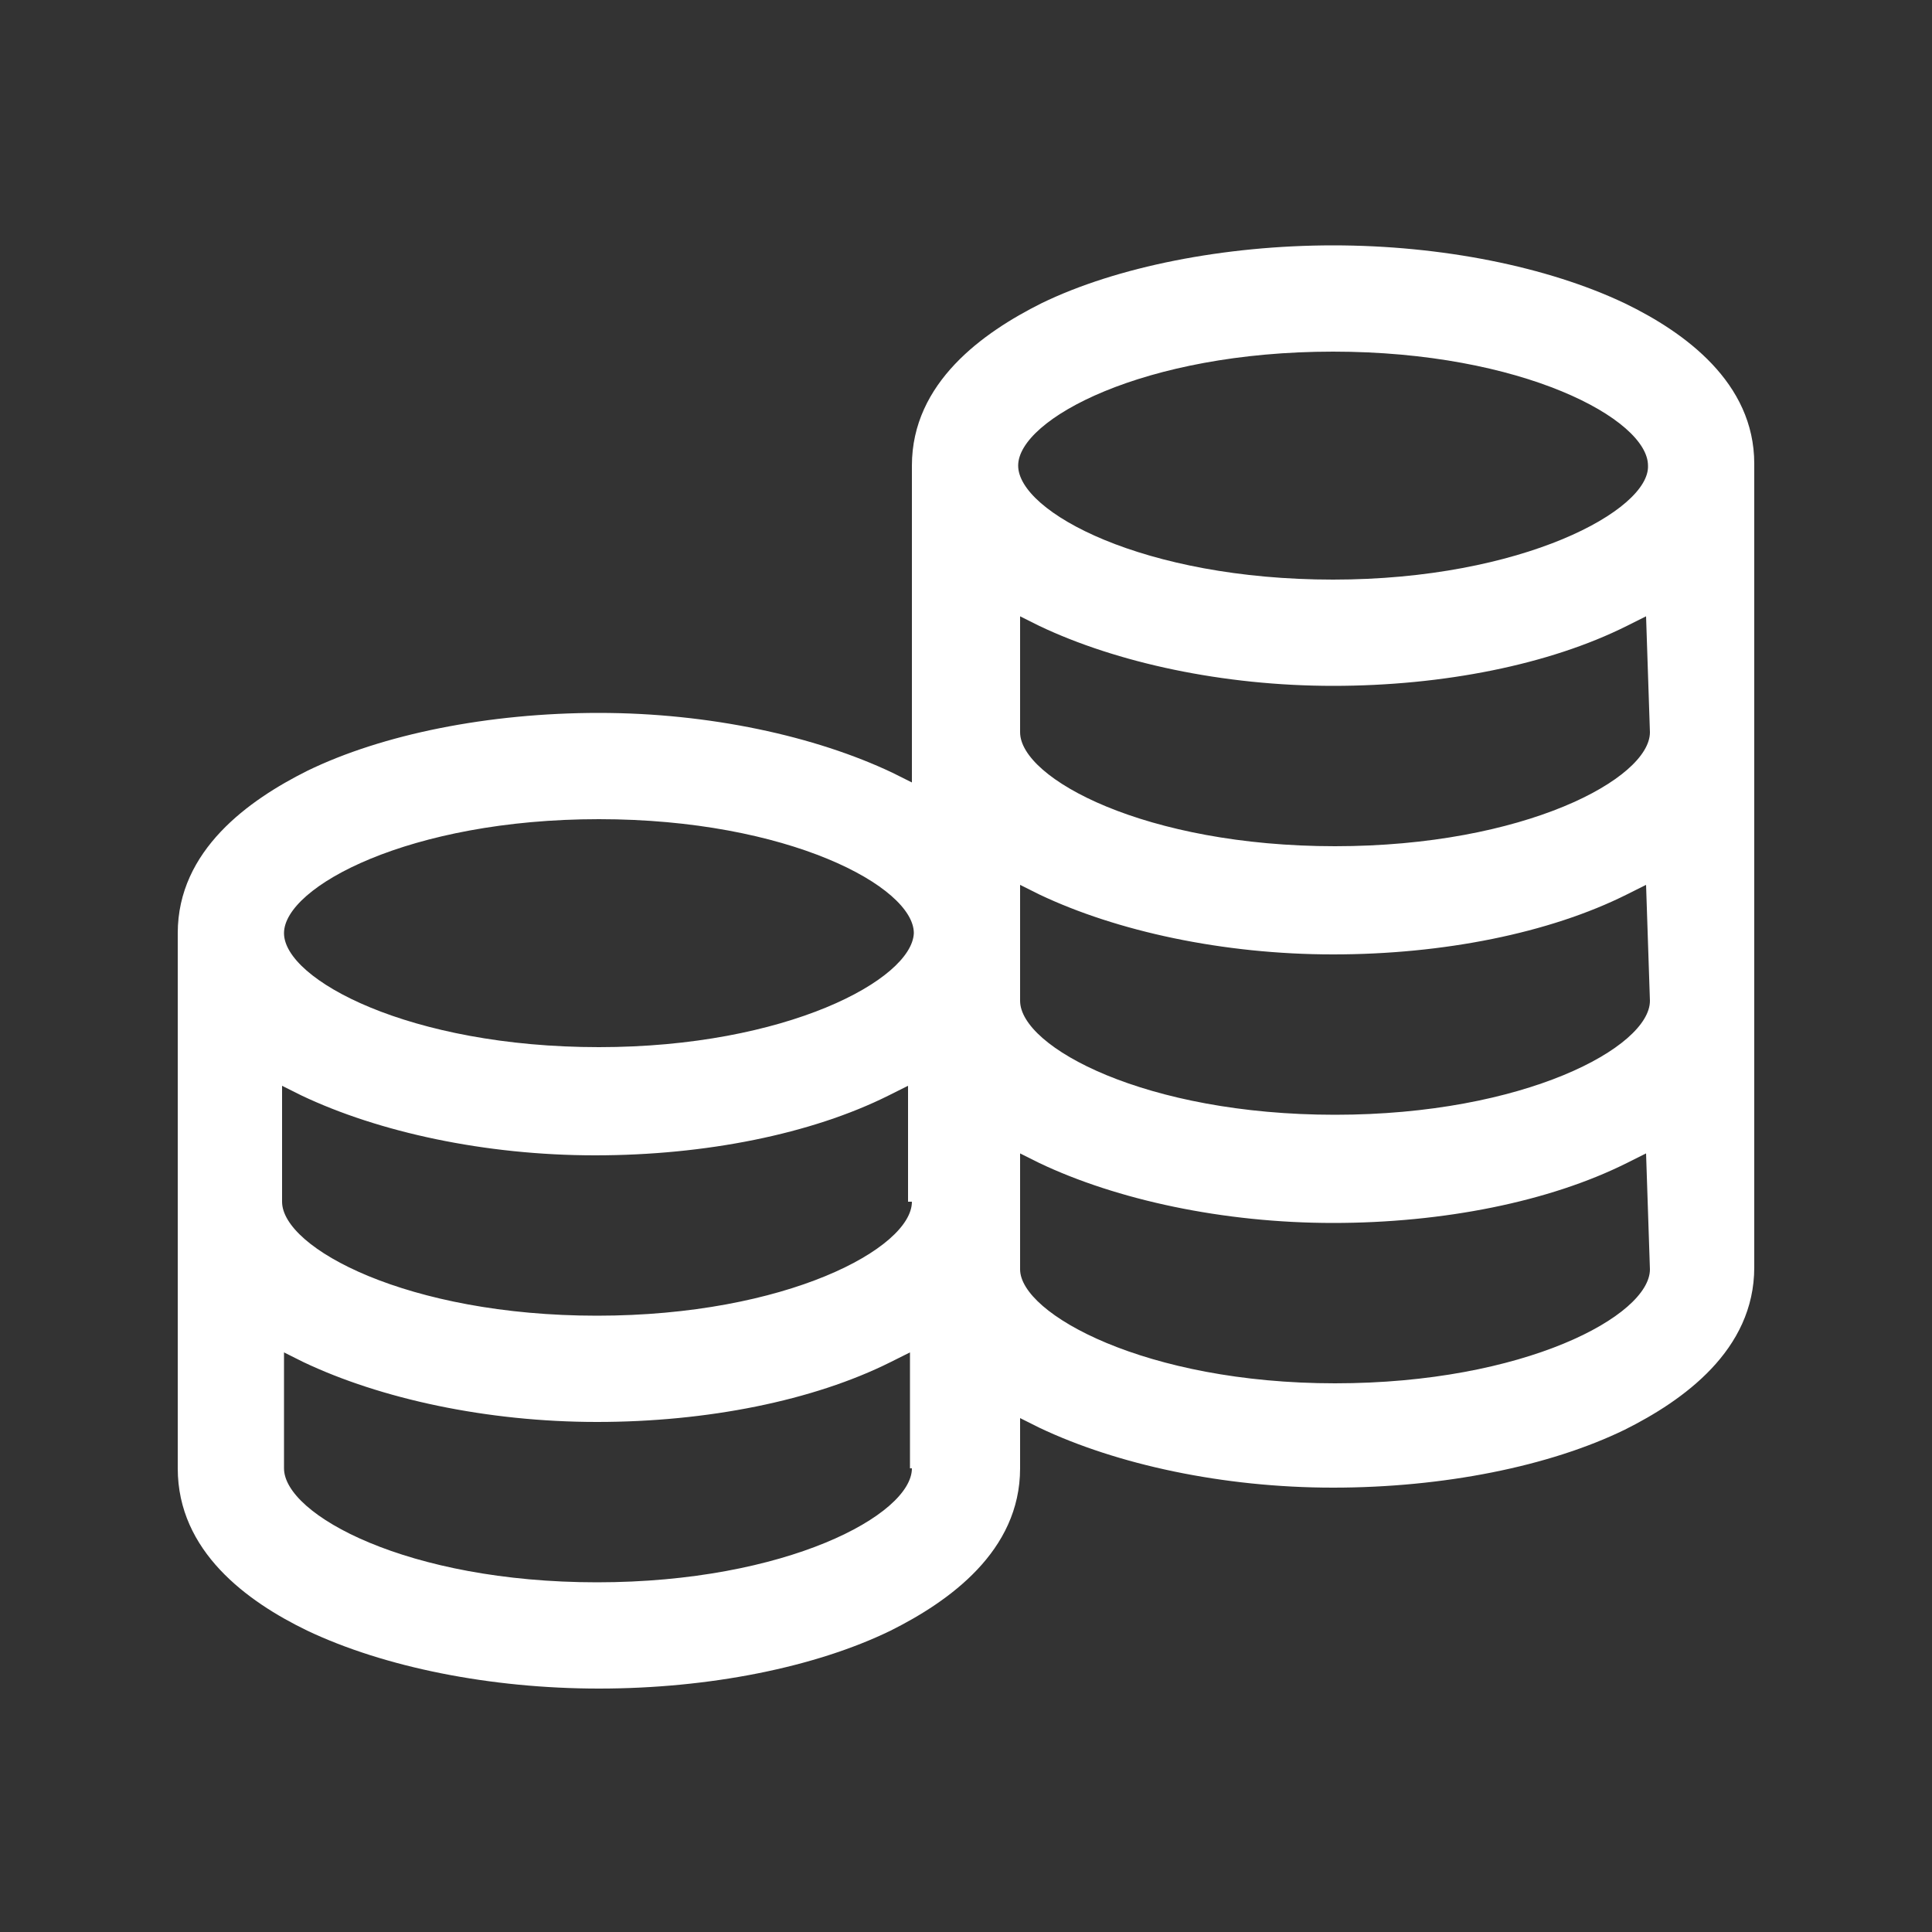<?xml version="1.0" encoding="utf-8"?>
<!-- Generator: Adobe Illustrator 24.0.3, SVG Export Plug-In . SVG Version: 6.00 Build 0)  -->
<svg version="1.1" id="Layer_1" xmlns="http://www.w3.org/2000/svg" xmlns:xlink="http://www.w3.org/1999/xlink" x="0px" y="0px"
	 viewBox="0 0 100 100" style="enable-background:new 0 0 100 100;" xml:space="preserve">
    <rect x="0" y="0" width="100" height="100" fill="#333333" stroke="none"/>
    <style type="text/css">
        path{fill:white;}
    </style>
<path d="M84.1,15.7c-4-1.9-9.5-3-15.1-3s-11.2,1.1-15.1,3c-3,1.5-6.7,4.1-6.7,8.4v16.4l-1-0.5c-4-1.9-9.5-3.1-15.2-3.1
	c-5.7,0-11.2,1.1-15.1,3c-3,1.5-6.7,4.1-6.7,8.4v27.7c0,4.3,3.6,6.9,6.7,8.4c4,1.9,9.5,3,15.1,3c5.7,0,11.2-1.1,15.1-3
	c3-1.5,6.7-4.1,6.7-8.4v-2.6l1,0.5c4,1.9,9.5,3.1,15.2,3.1c5.7,0,11.2-1.1,15.1-3c3-1.5,6.7-4.1,6.7-8.4V24
	C90.8,19.8,87.2,17.2,84.1,15.7z M47.2,76c0,2.4-6.5,5.9-16.3,5.9S14.7,78.4,14.7,76v-6l1,0.5c4,1.9,9.5,3.1,15.2,3.1
	s11.2-1.1,15.2-3.1l1-0.5V76z M47.2,62.2c0,2.4-6.5,5.9-16.3,5.9s-16.3-3.5-16.3-5.9v-6l1,0.5c4,1.9,9.5,3.1,15.2,3.1
	s11.2-1.1,15.2-3.1l1-0.5V62.2z M31,54.2c-9.8,0-16.3-3.5-16.3-5.9c0-2.4,6.5-5.9,16.3-5.9s16.3,3.5,16.3,5.9
	C47.2,50.7,40.7,54.2,31,54.2z M85.4,65.7c0,2.4-6.5,5.9-16.3,5.9S52.8,68,52.8,65.7v-6l1,0.5c4,1.9,9.5,3.1,15.2,3.1
	c5.7,0,11.2-1.1,15.2-3.1l1-0.5L85.4,65.7L85.4,65.7z M85.4,51.8c0,2.4-6.5,5.9-16.3,5.9s-16.3-3.5-16.3-5.9v-6l1,0.5
	c4,1.9,9.5,3.1,15.2,3.1s11.2-1.1,15.2-3.1l1-0.5L85.4,51.8L85.4,51.8z M85.4,37.9c0,2.4-6.5,5.9-16.3,5.9s-16.3-3.5-16.3-5.9v-6
	l1,0.5c4,1.9,9.5,3.1,15.2,3.1c5.7,0,11.2-1.1,15.2-3.1l1-0.5L85.4,37.9L85.4,37.9z M69,30c-9.8,0-16.3-3.5-16.3-5.9
	s6.5-5.9,16.3-5.9s16.3,3.5,16.3,5.9C85.4,26.4,78.8,30,69,30z"/>
</svg>
